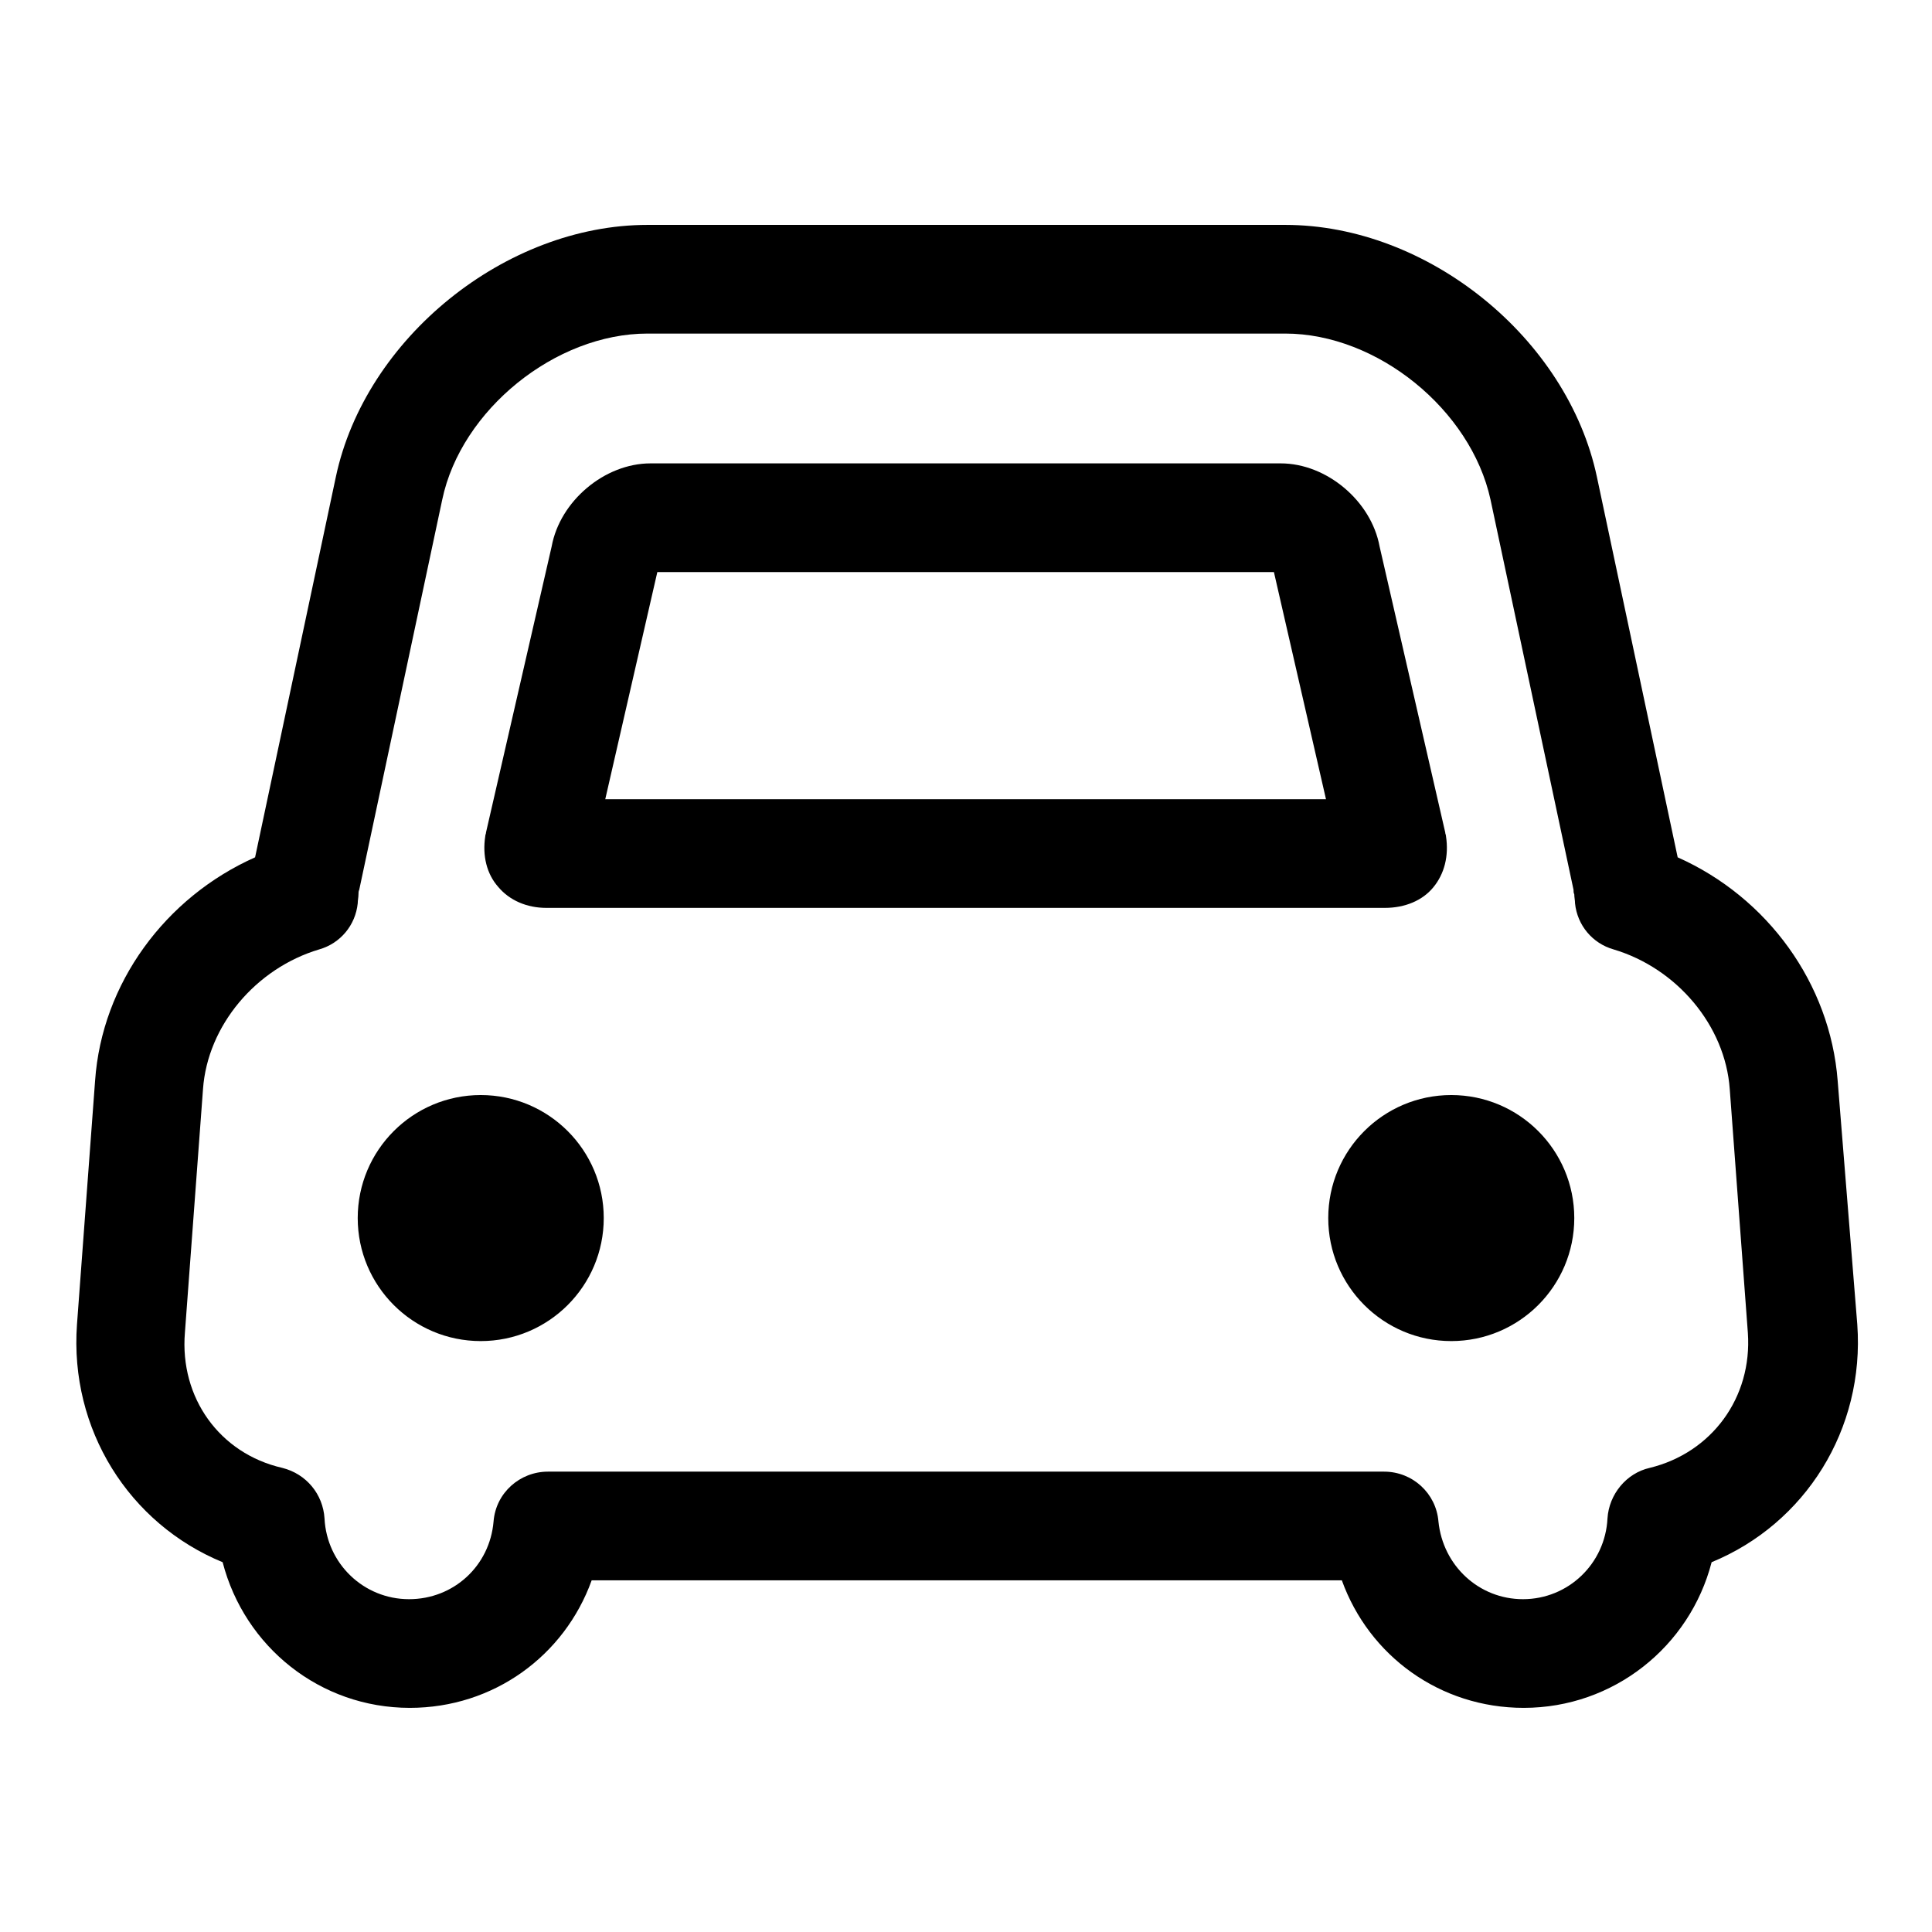<?xml version="1.0" encoding="utf-8"?>
<!-- Svg Vector Icons : http://www.onlinewebfonts.com/icon -->
<!DOCTYPE svg PUBLIC "-//W3C//DTD SVG 1.1//EN" "http://www.w3.org/Graphics/SVG/1.1/DTD/svg11.dtd">
<svg version="1.1" xmlns="http://www.w3.org/2000/svg" xmlns:xlink="http://www.w3.org/1999/xlink" x="0px" y="0px" viewBox="0 0 256 256" enable-background="new 0 0 256 256" xml:space="preserve">
<g> <path fill="#000000" d="M243.5,143.2c-1-12.9-9.3-24.3-21.2-29.6l-10.7-50.4c-3.9-18.4-22.4-33.4-41.3-33.4H85.8 c-18.8,0-37.4,15-41.3,33.4l-10.7,50.4c-11.9,5.3-20.3,16.7-21.2,29.6l-2.4,32.3c-1,13.9,6.9,26.4,19.3,31.5 c2.9,11.2,12.9,19.3,24.8,19.3c11.1,0,20.5-6.9,24.1-16.9h99.4c3.6,10,13,16.9,24.1,16.9c11.9,0,22-8.1,24.9-19.3 c12.4-5.1,20.3-17.6,19.3-31.5L243.5,143.2z M218.6,194.5c-3.1,0.7-5.4,3.5-5.6,6.7c-0.3,6-5.2,10.7-11.2,10.7 c-5.8,0-10.6-4.4-11.2-10.3c-0.3-3.7-3.4-6.6-7.2-6.6H72.6c-3.7,0-6.9,2.8-7.2,6.6c-0.5,5.9-5.3,10.3-11.2,10.3 c-6,0-10.9-4.7-11.2-10.7c-0.2-3.2-2.4-5.9-5.6-6.7c-8.3-1.9-13.6-9.3-12.9-17.9l2.4-32.3c0.6-8.4,7-16,15.4-18.5 c2.8-0.8,4.8-3.2,5.1-6.1c0-0.4,0.1-0.8,0.1-1.2c0-0.2,0-0.4,0.1-0.6l11-51.7c2.5-11.9,15-22,27.2-22h84.5 c12.2,0,24.6,10.1,27.2,22l11,51.7c0,0.2,0,0.4,0.1,0.6c0,0.4,0.1,0.8,0.1,1.2c0.3,2.9,2.3,5.3,5.1,6.1 c8.4,2.5,14.8,10.1,15.4,18.5l2.4,32.3C232.2,185.2,226.8,192.5,218.6,194.5z M72.4,120.3h111.1c2.7,0,5-1,6.4-2.7 c1.5-1.8,2.1-4.2,1.7-6.8c0-0.2-0.1-0.3-0.1-0.5l-8.7-37.9c-1.1-6-7-11-13.1-11H86.2c-6.1,0-12,5-13.1,11l-8.7,37.9 c0,0.2-0.1,0.3-0.1,0.5c-0.4,2.6,0.2,5,1.7,6.7C67.5,119.3,69.8,120.3,72.4,120.3z M87.1,75.8h81.7l6.9,30.1H80.2L87.1,75.8z  M63.7,145.1c-9,0-16.3,7.3-16.3,16.3c0,9,7.3,16.3,16.3,16.3c9,0,16.3-7.3,16.3-16.3C80,152.4,72.7,145.1,63.7,145.1z  M192.3,145.1c-9,0-16.3,7.3-16.3,16.3c0,9,7.3,16.3,16.3,16.3c9,0,16.3-7.3,16.3-16.3C208.6,152.4,201.3,145.1,192.3,145.1z"/></g>
</svg>
